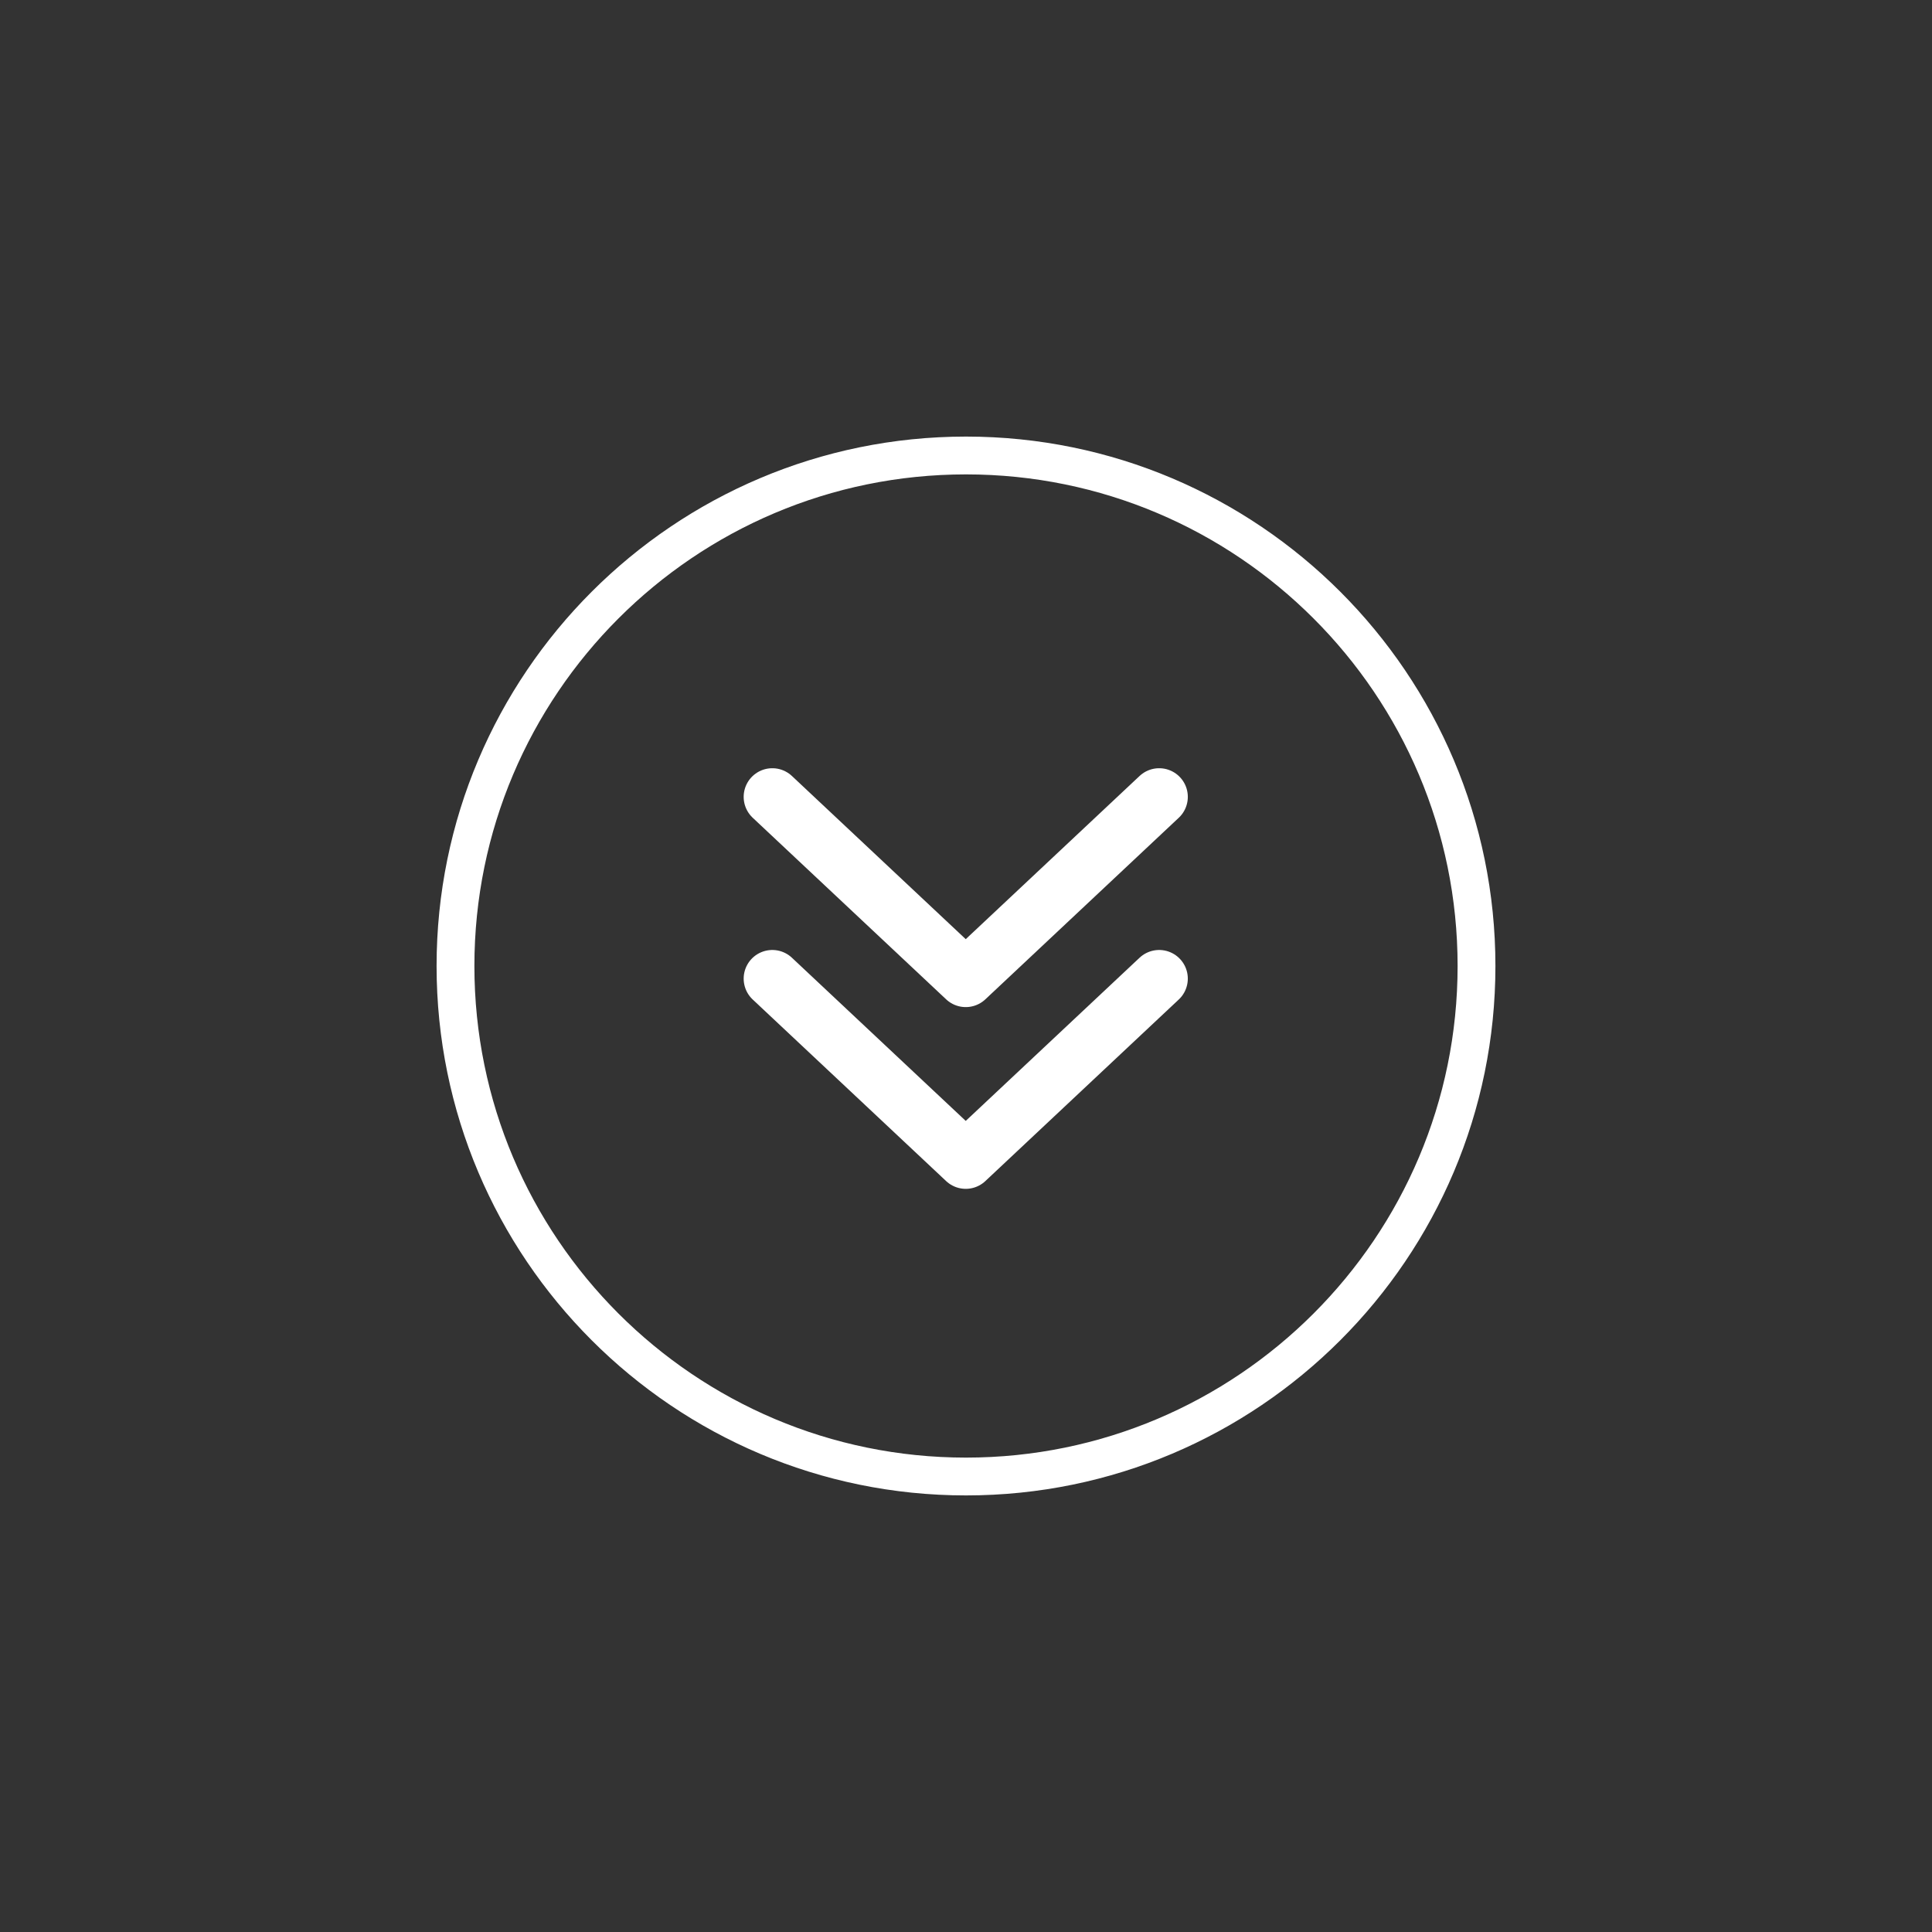 <svg xmlns="http://www.w3.org/2000/svg" xmlns:xlink="http://www.w3.org/1999/xlink" width="1000" viewBox="0 0 750 750" height="1000" preserveAspectRatio="xMidYMid meet"><rect x="0" y="0" width="750" height="750" fill="#333333" stroke="none"/><path stroke-linecap="round" transform="matrix(0.556, 0, 0, 0.556, 374.899, 415.143)" fill="none" stroke-linejoin="round" d="M 135.048 -63.385 C 135.048 -63.385 -0.001 63.389 -0.001 63.389 C -0.001 63.389 -135.05 -63.385 -135.05 -63.385 " stroke="#ffffff" stroke-width="40" stroke-opacity="1" stroke-miterlimit="4"></path><path stroke-linecap="round" transform="matrix(0.556, 0, 0, 0.556, 374.899, 344.588)" fill="none" stroke-linejoin="round" d="M 135.055 -63.39 C 135.055 -63.39 -0.002 63.39 -0.002 63.39 C -0.002 63.39 -135.051 -63.39 -135.051 -63.39 " stroke="#ffffff" stroke-width="40" stroke-opacity="1" stroke-miterlimit="4"></path><path stroke-linecap="butt" transform="matrix(0, 0.367, -0.367, 0, 375, 375)" fill="none" stroke-linejoin="miter" d="M 540 -0 C 540 -298.029 298.029 -540 -0 -540 C -298.029 -540 -540 -298.029 -540 -0 C -540 298.029 -298.029 540 -0 540 C 298.029 540 540 298.029 540 -0 Z M 540 -0 " stroke="#ffffff" stroke-width="40" stroke-opacity="1" stroke-miterlimit="4"></path></svg>